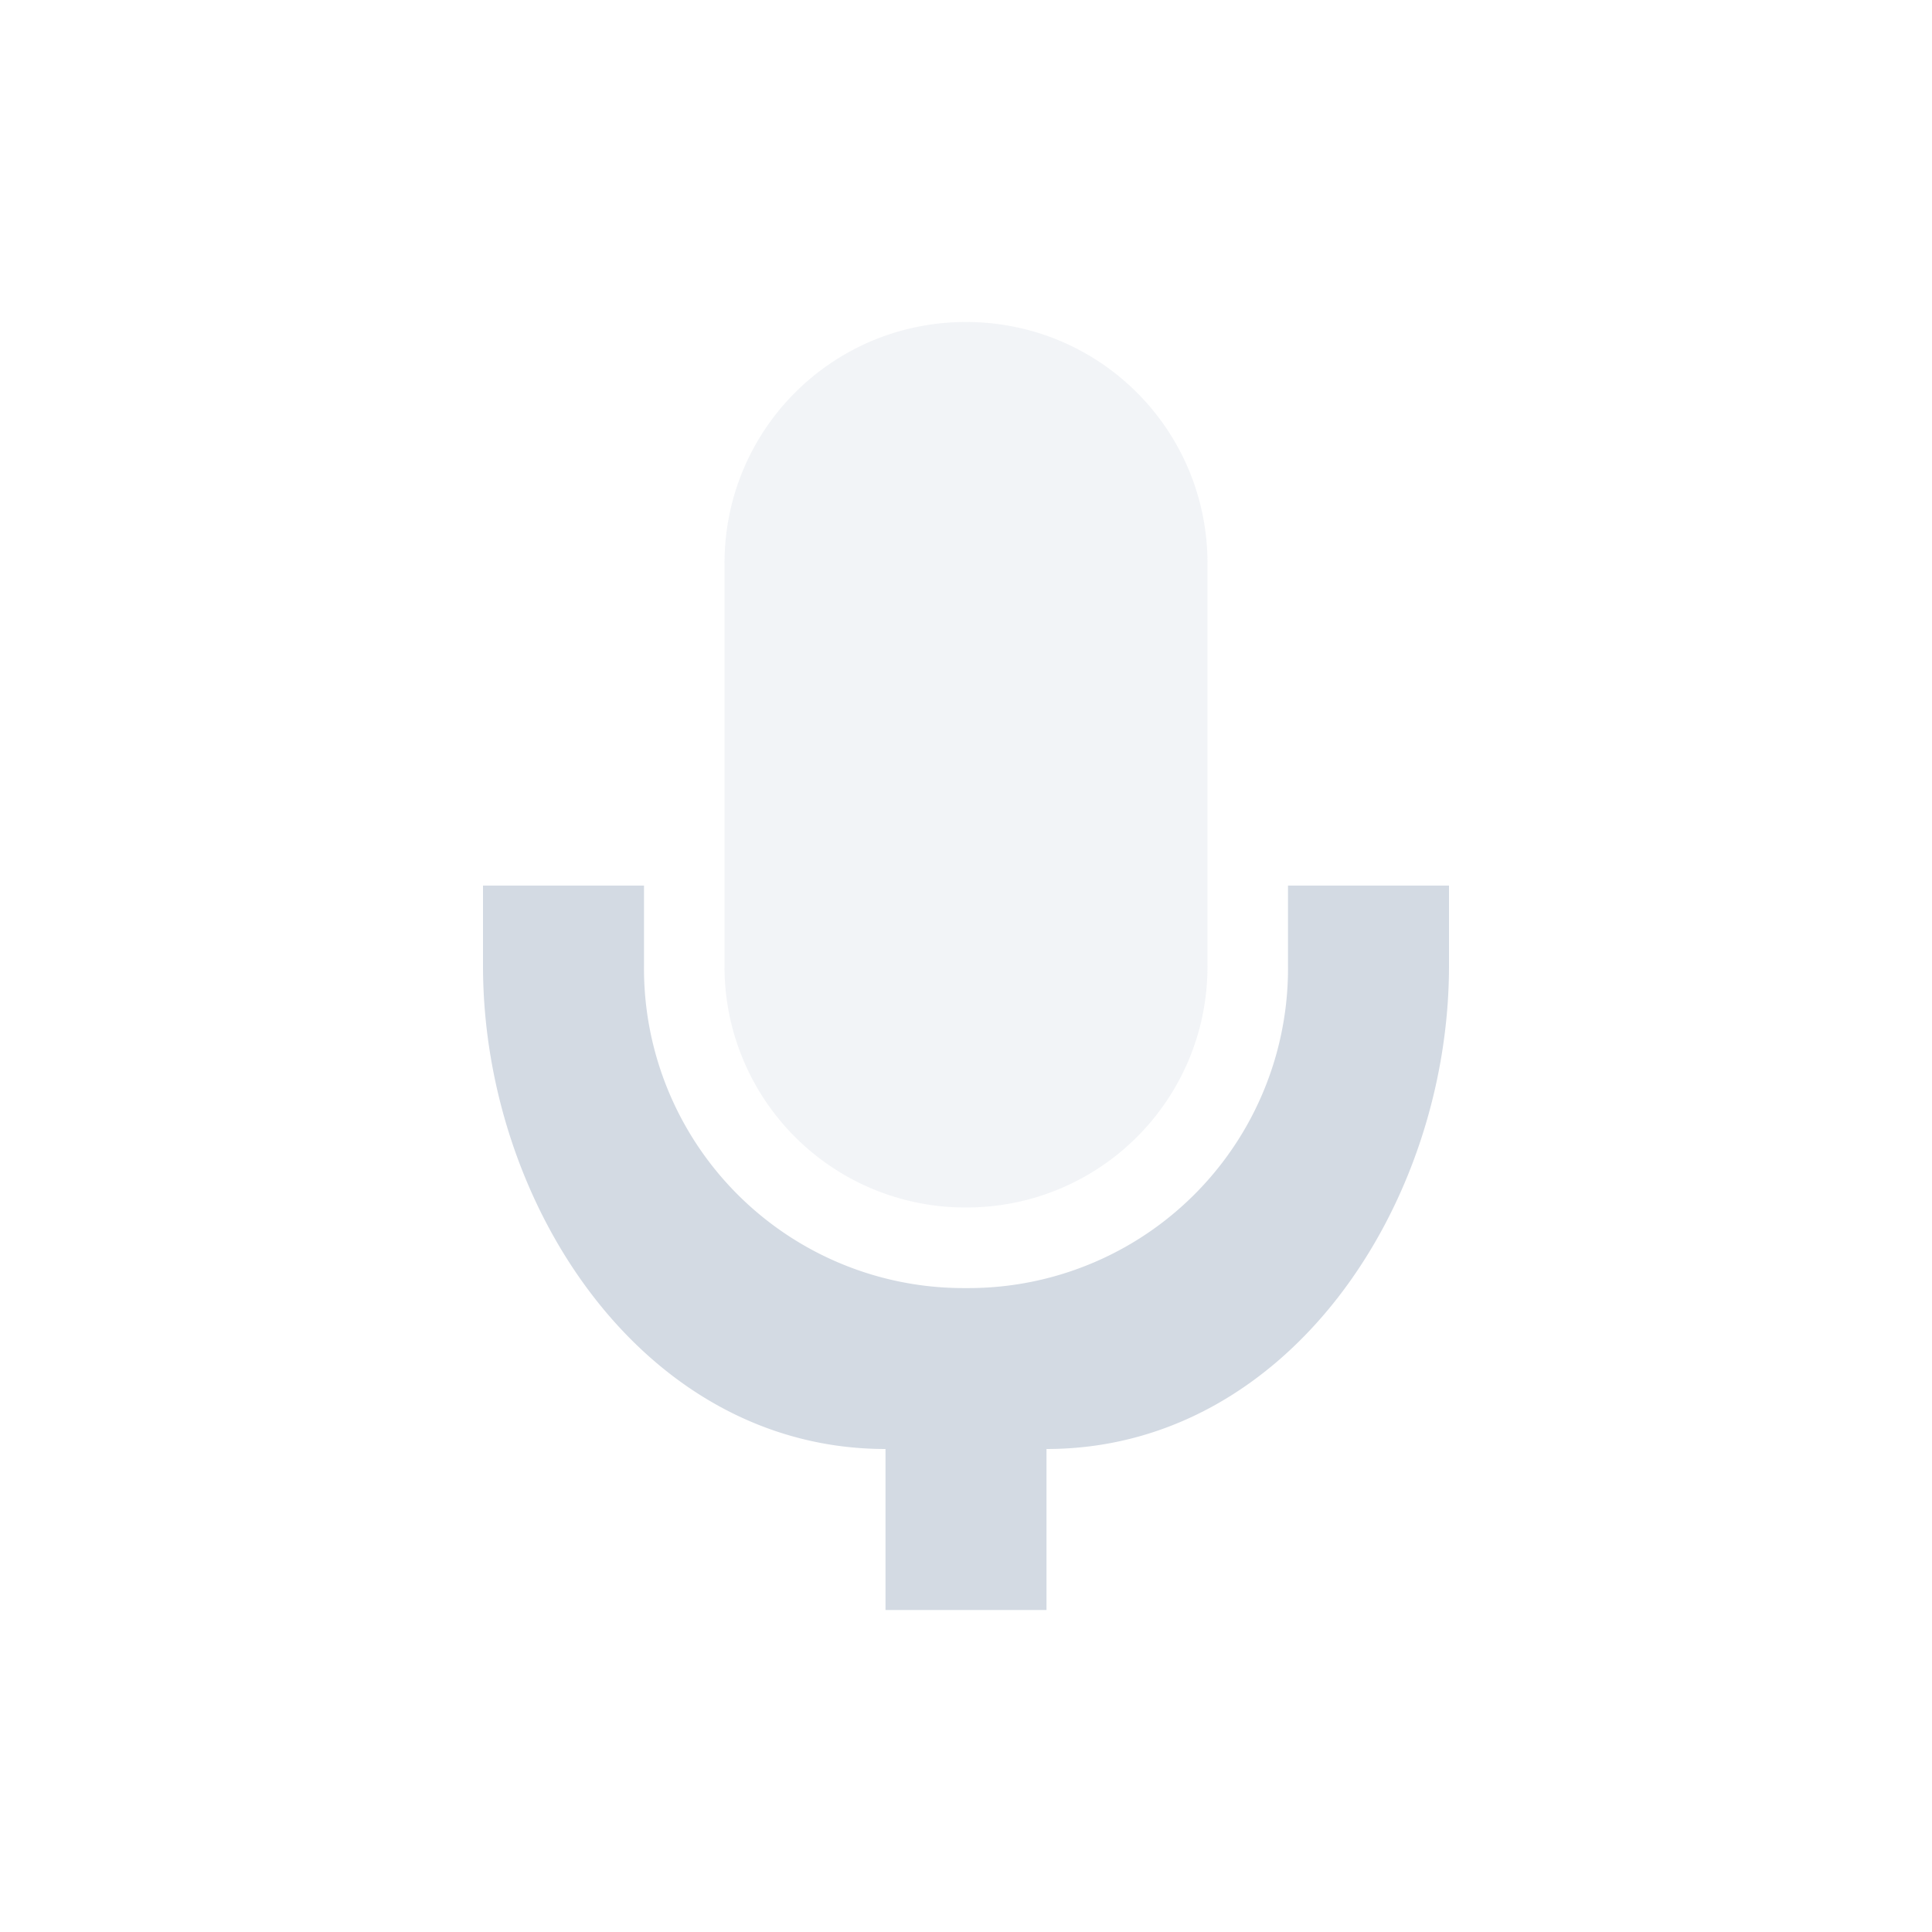 <svg xmlns="http://www.w3.org/2000/svg" width="24" height="24"><defs><style id="current-color-scheme" type="text/css">.ColorScheme-Text{color:#d3dae3}</style></defs><path class="ColorScheme-Text" d="M12 4c-1.662 0-3 1.338-3 3v5.002A2.992 2.992 0 0 0 12 15c1.662 0 3-1.336 3-2.998V7c0-1.662-1.338-3-3-3z" opacity=".3" fill="currentColor"/><path class="ColorScheme-Text" d="M6 11v.998C6 14.965 8 18 11 18v2h2v-2c3 0 5-3.035 5-6.002v-.997h-2v.998a3.97 3.97 0 0 1-4 4.002 3.97 3.97 0 0 1-4-4.002v-.998H6z" fill="currentColor"/></svg>